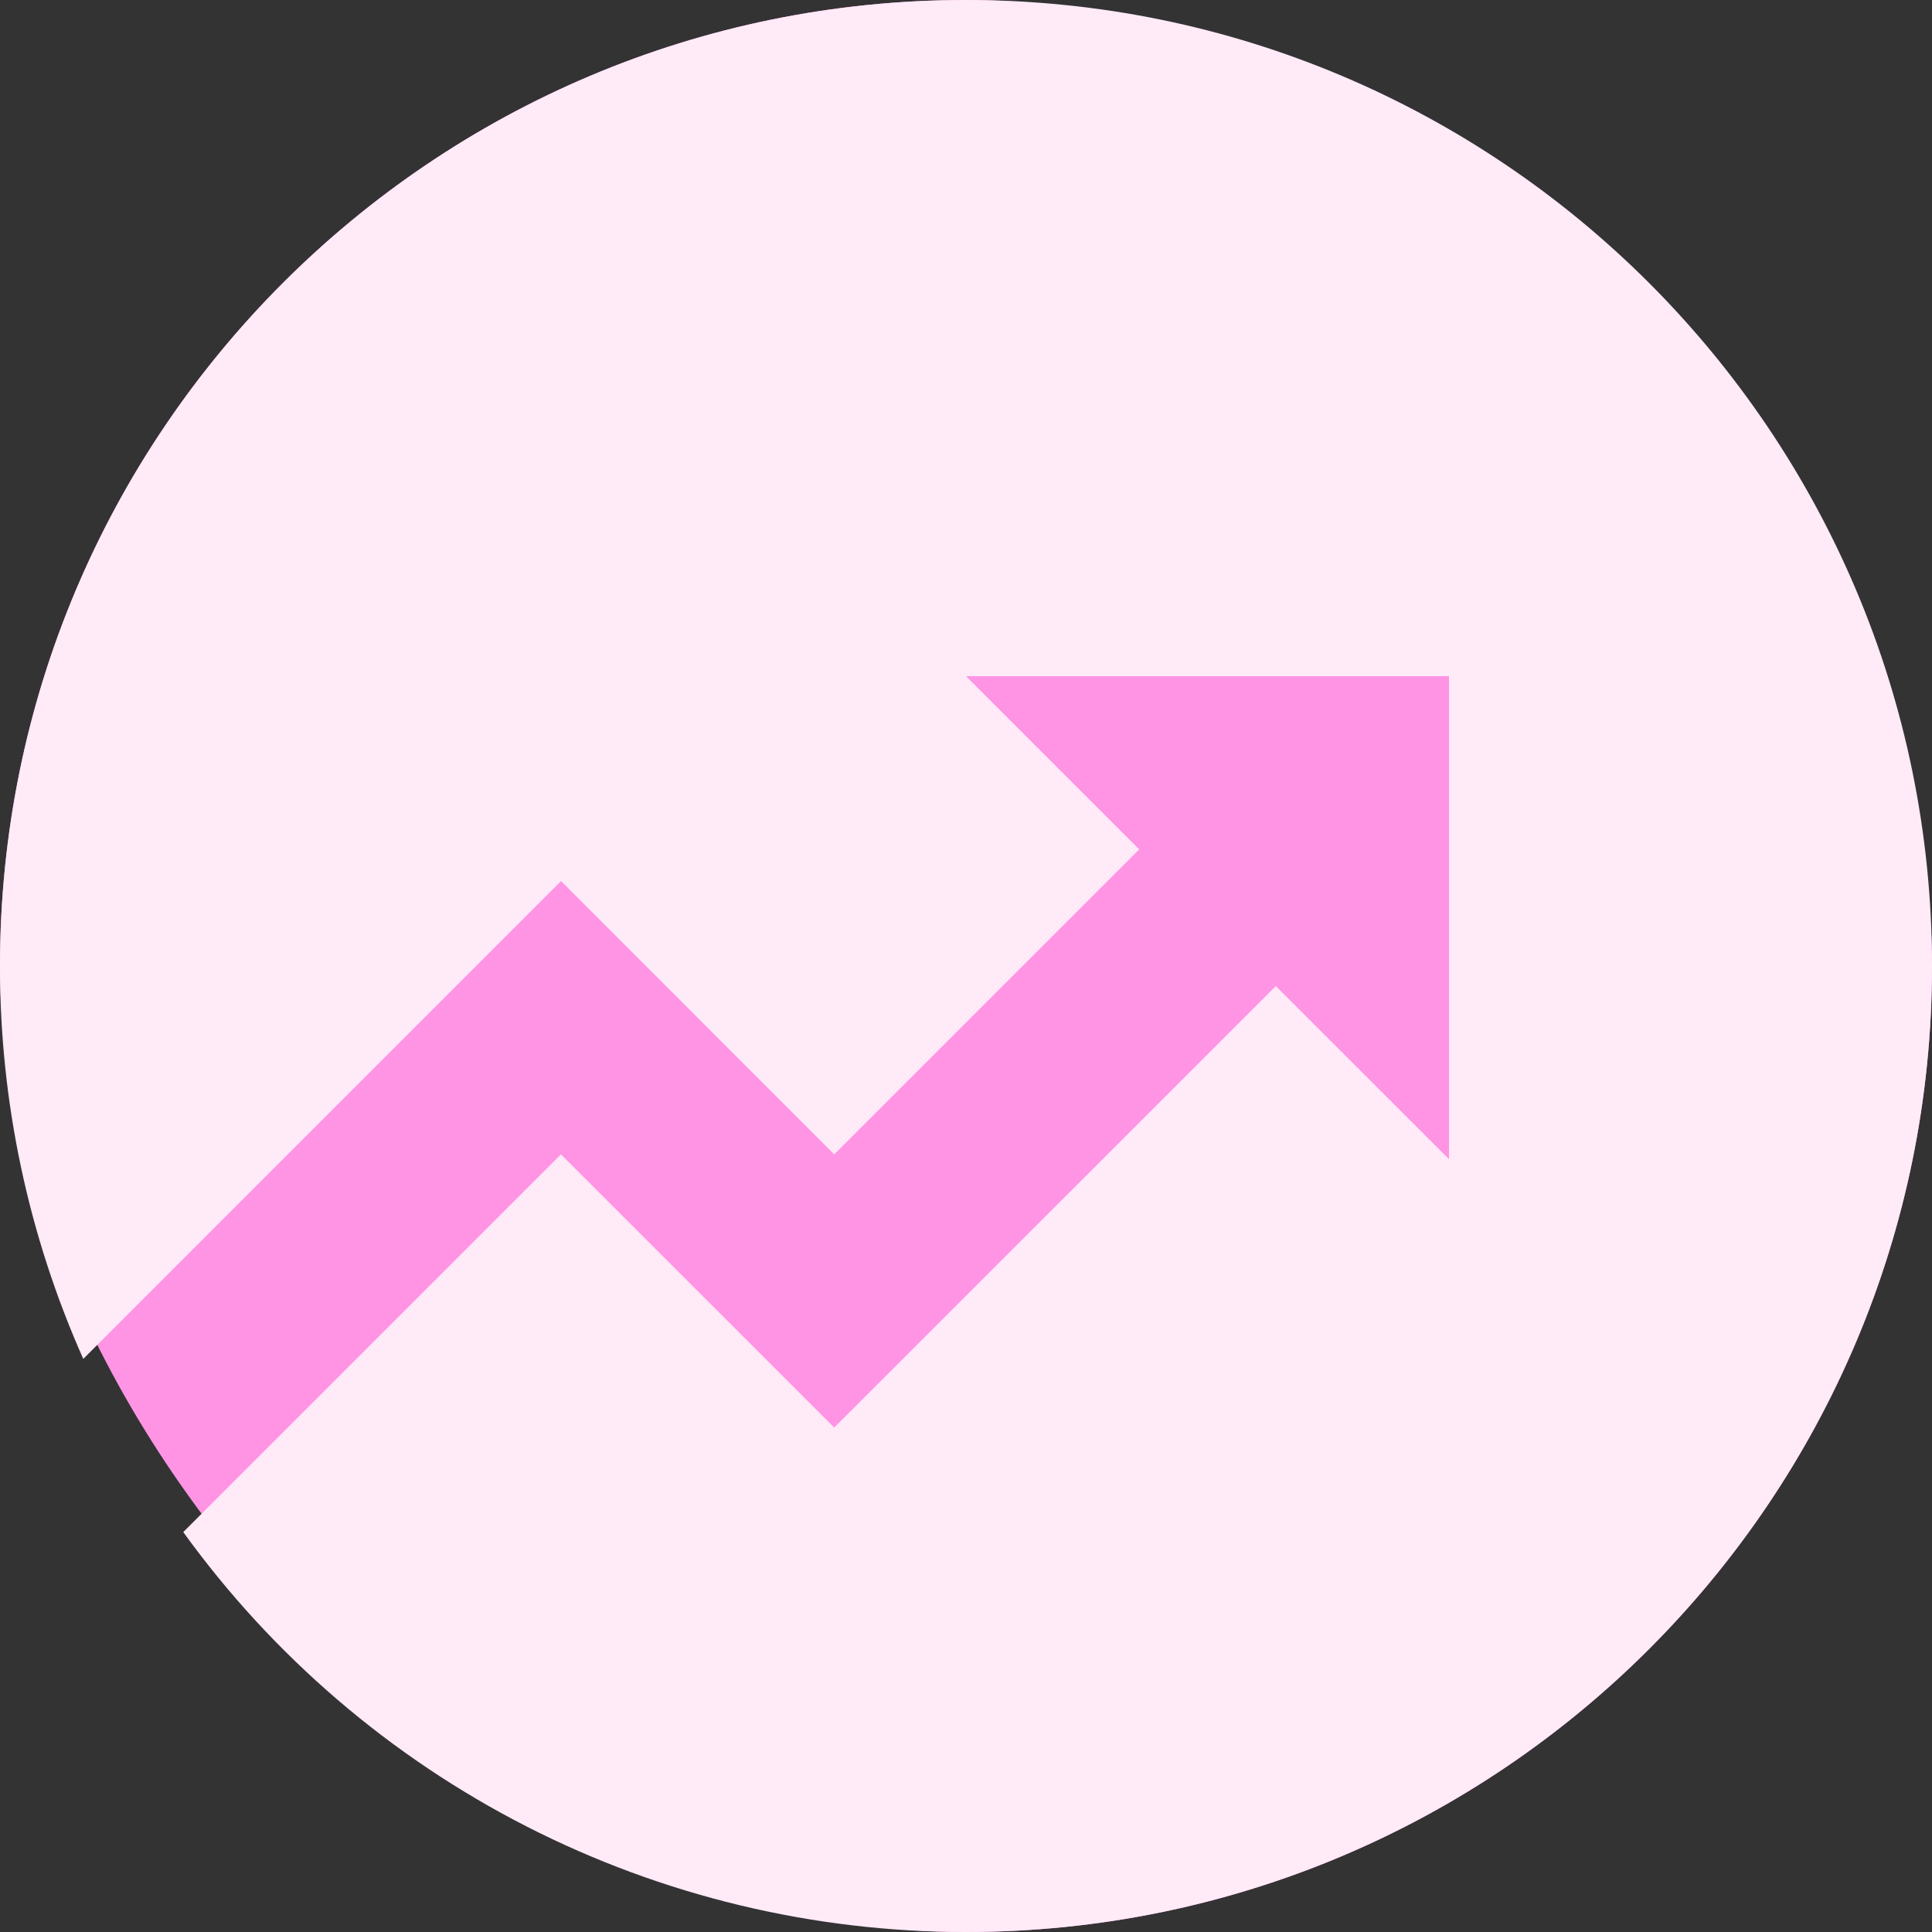 <svg width="48" height="48" viewBox="0 0 48 48" fill="none" xmlns="http://www.w3.org/2000/svg">
<rect x="0" y="0" width="48" height="48" fill="#333333" stroke="none"/>
<rect width="48" height="48" rx="24" fill="#FF94E4"/>
<path d="M4.553 38.064L13.937 28.68L20.726 35.467L31.697 24.499L36 28.8V16.8H24L28.303 21.103L20.726 28.68L13.939 21.89L2.069 33.761C0.701 30.689 -0.004 27.363 1.96458e-05 24C1.96458e-05 10.745 10.745 0 24 0C37.255 0 48 10.745 48 24C48 37.255 37.255 48 24 48C20.203 48.002 16.46 47.103 13.079 45.376C9.698 43.648 6.776 41.142 4.553 38.064Z" fill="#FFEAF8"/>
</svg>
